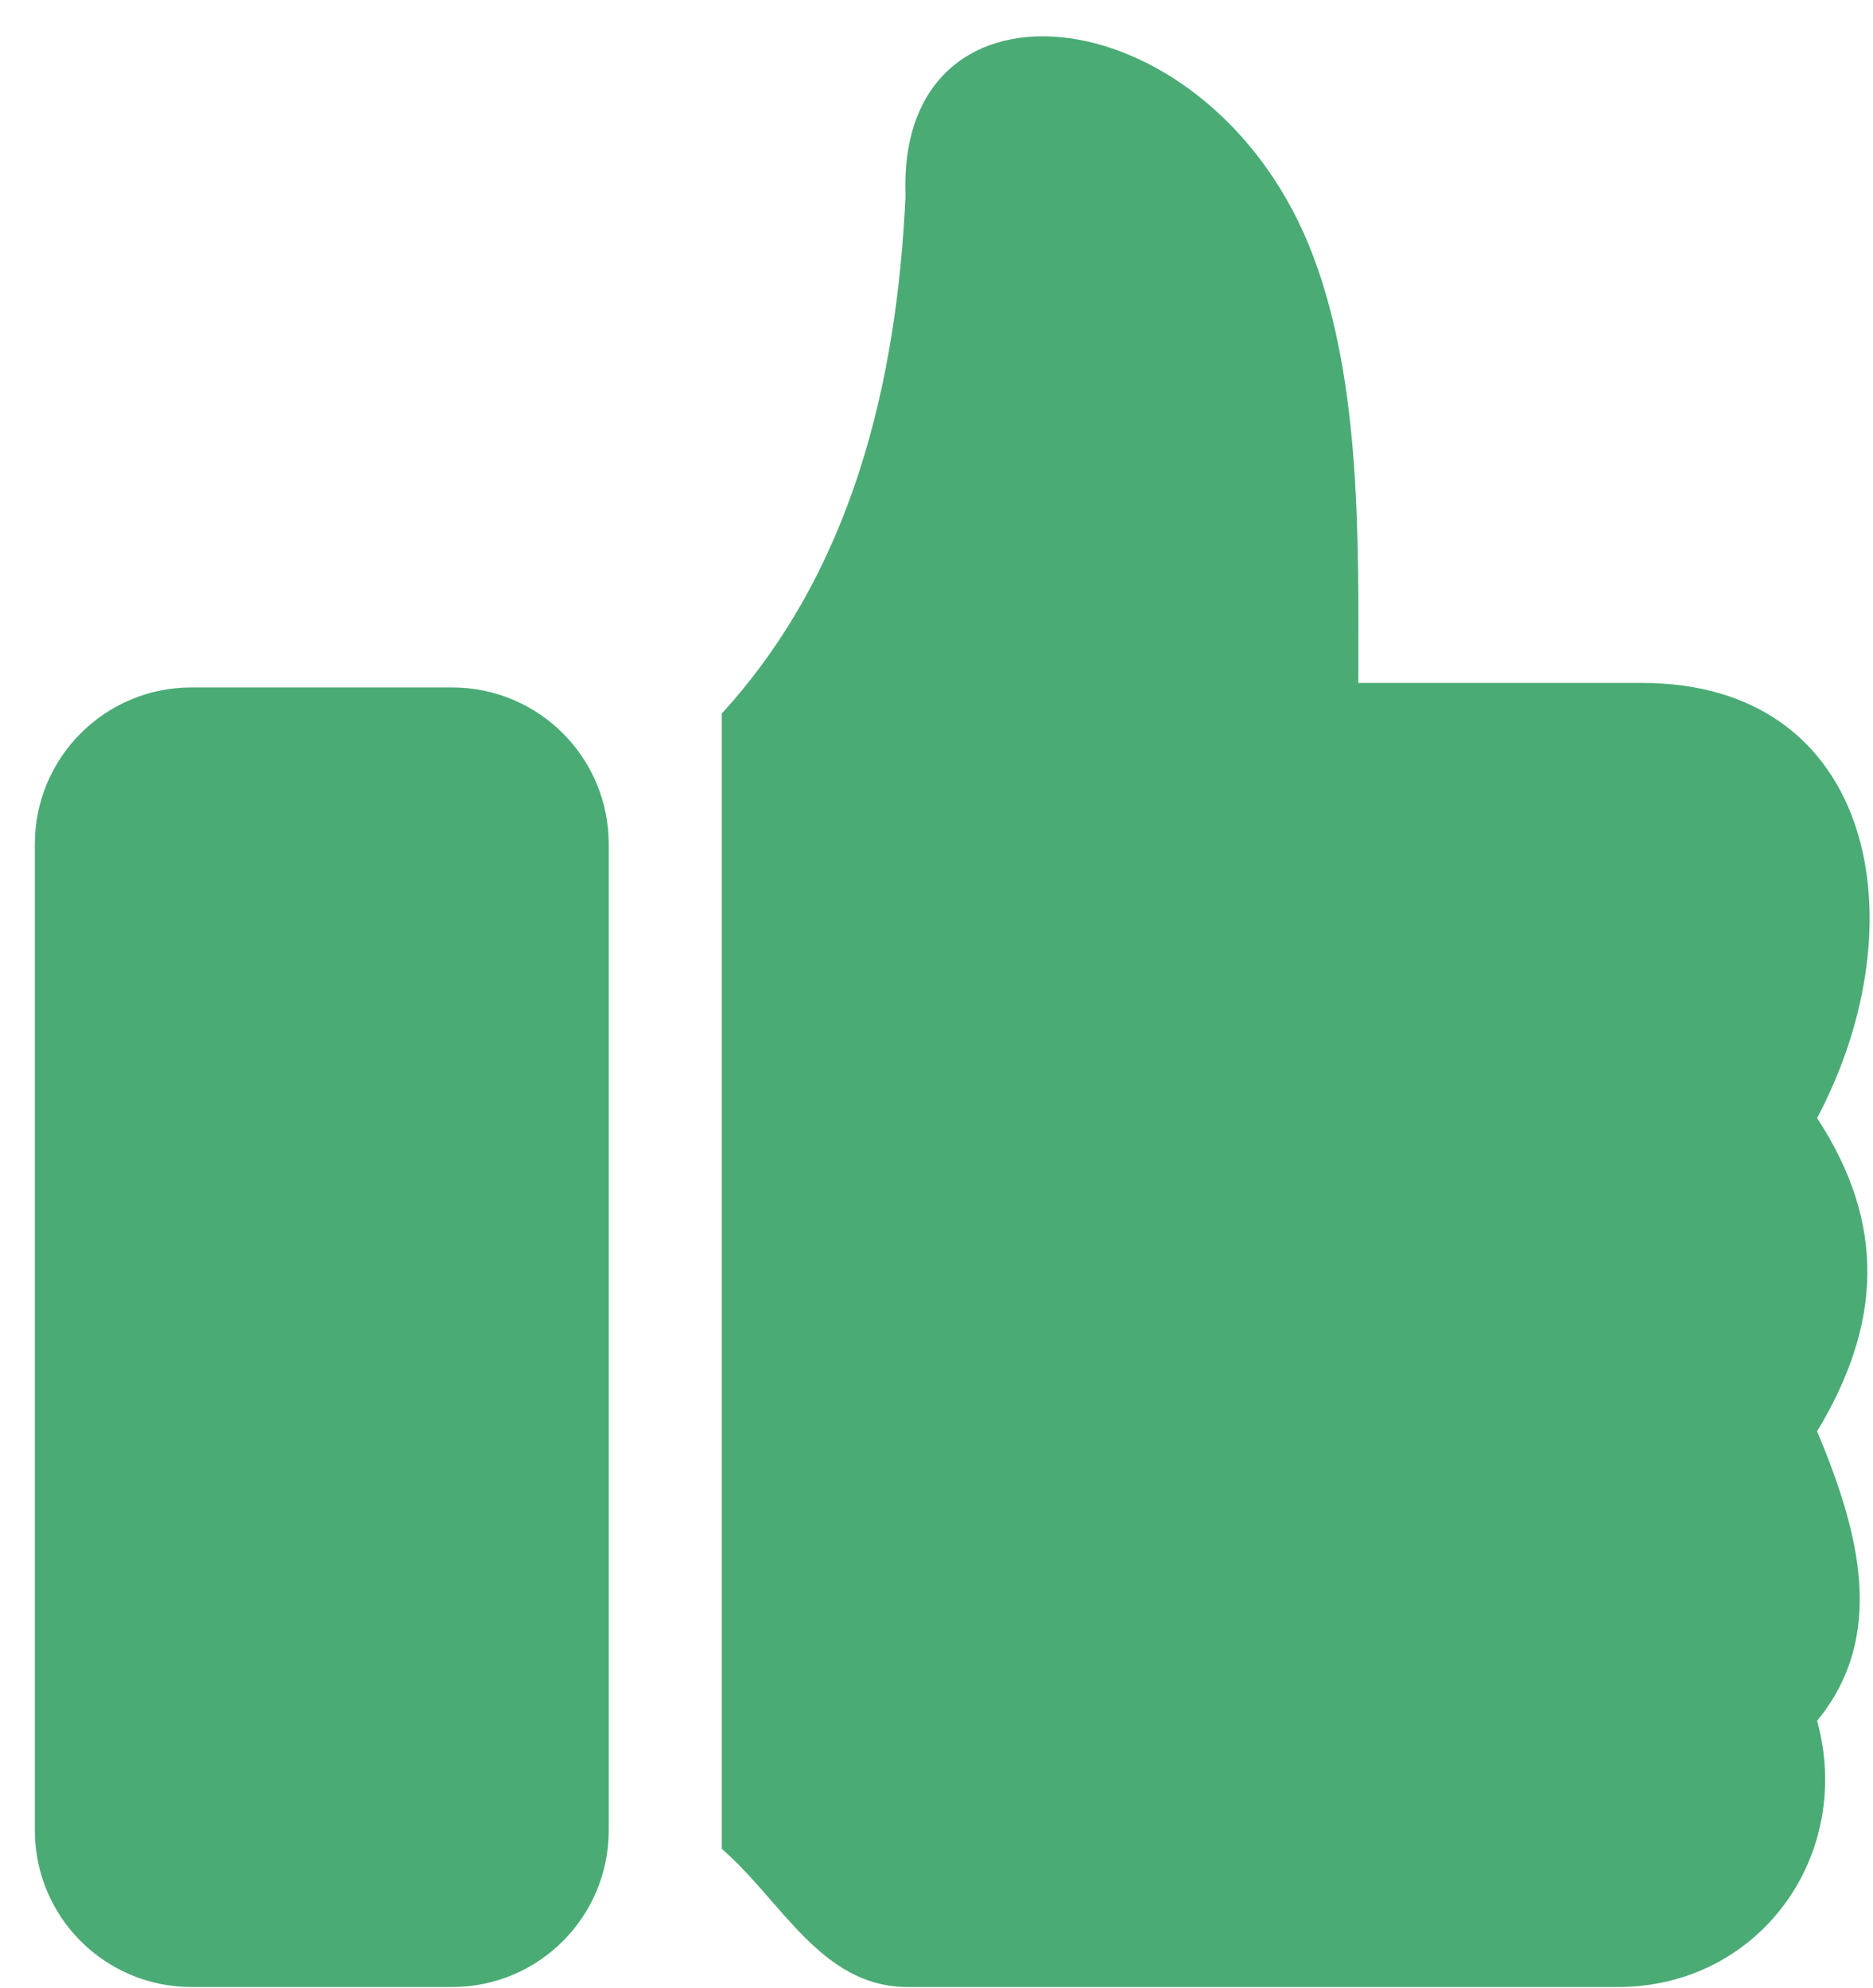 <svg width="49" height="52" viewBox="0 0 49 52" fill="none" xmlns="http://www.w3.org/2000/svg">
<path fill-rule="evenodd" clip-rule="evenodd" d="M18.882 18.664V48.359C20.461 49.725 21.482 51.973 23.75 51.973H42.329C46.02 51.973 48.506 48.536 47.538 45.01C49.357 42.792 48.653 40.1 47.538 37.437C49.221 34.652 49.36 32.03 47.538 29.245C50.266 24.088 49.026 17.863 42.956 17.863H35.534C35.541 14.223 35.622 10.074 34.362 6.717C31.784 -0.149 23.439 -1.137 23.691 5.119C23.46 10.045 22.287 14.938 18.882 18.664ZM5.008 17.981C2.745 17.981 0.912 19.815 0.912 22.077V47.877C0.912 50.139 2.745 51.973 5.008 51.973H11.829C14.092 51.973 15.925 50.139 15.925 47.877V22.077C15.925 19.815 14.092 17.981 11.829 17.981H5.008Z" fill="#4AAB75"/>
</svg>
